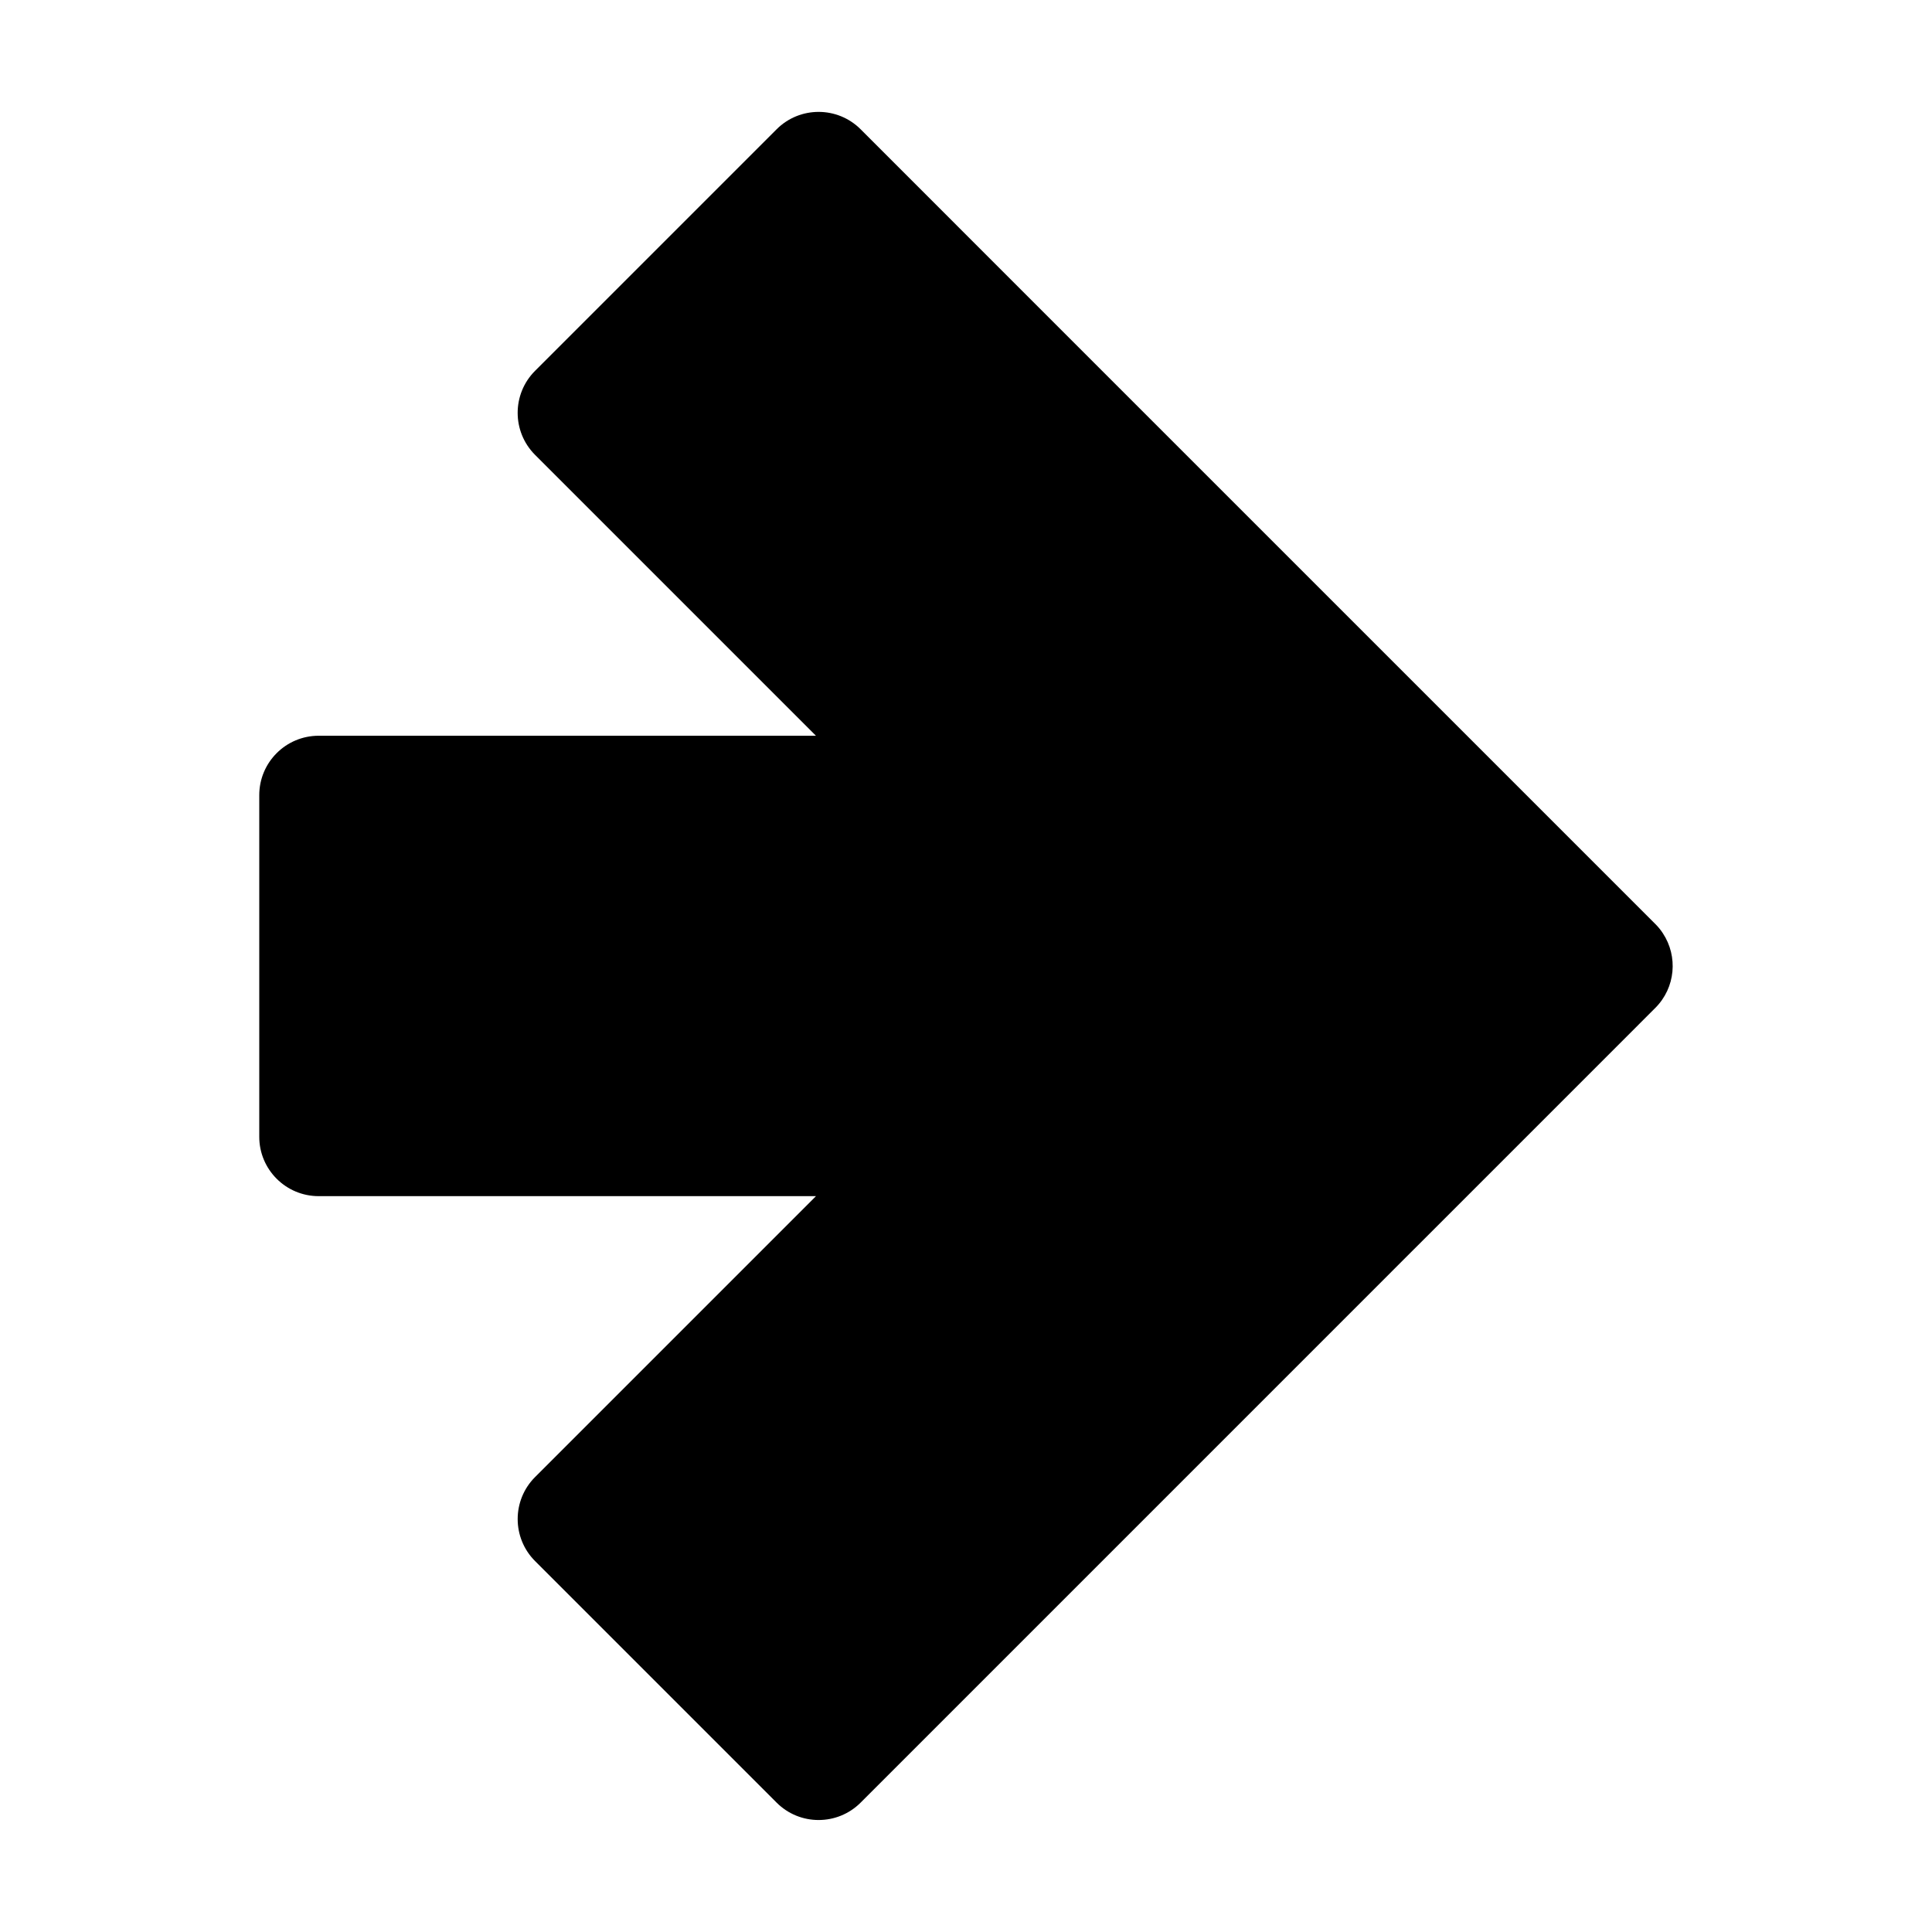 <?xml version="1.0" encoding="UTF-8"?>
<!-- Uploaded to: SVG Find, www.svgrepo.com, Generator: SVG Find Mixer Tools -->
<svg fill="#000000" width="800px" height="800px" version="1.1" viewBox="144 144 512 512" xmlns="http://www.w3.org/2000/svg">
 <path d="m584.68 391.33c-0.574-0.883-1.242-1.707-2.016-2.473l-64.008-64.008-84.664-84.656-61.914-61.93c-6.148-6.148-16.121-6.148-22.27 0l-64.016 64.016c-6.141 6.148-6.141 16.113 0 22.262l74.438 74.438h-131.78c-8.691 0-15.742 7.055-15.742 15.742v90.527c-0.008 8.691 7.047 15.742 15.742 15.742h131.79l-74.445 74.445c-6.141 6.148-6.141 16.113 0 22.262l64.016 64.016c6.148 6.148 16.113 6.141 22.262 0l61.922-61.922 84.656-84.664 2.094-2.086 61.922-61.93c5.383-5.375 6.051-13.664 2.012-19.781z"/>
</svg>